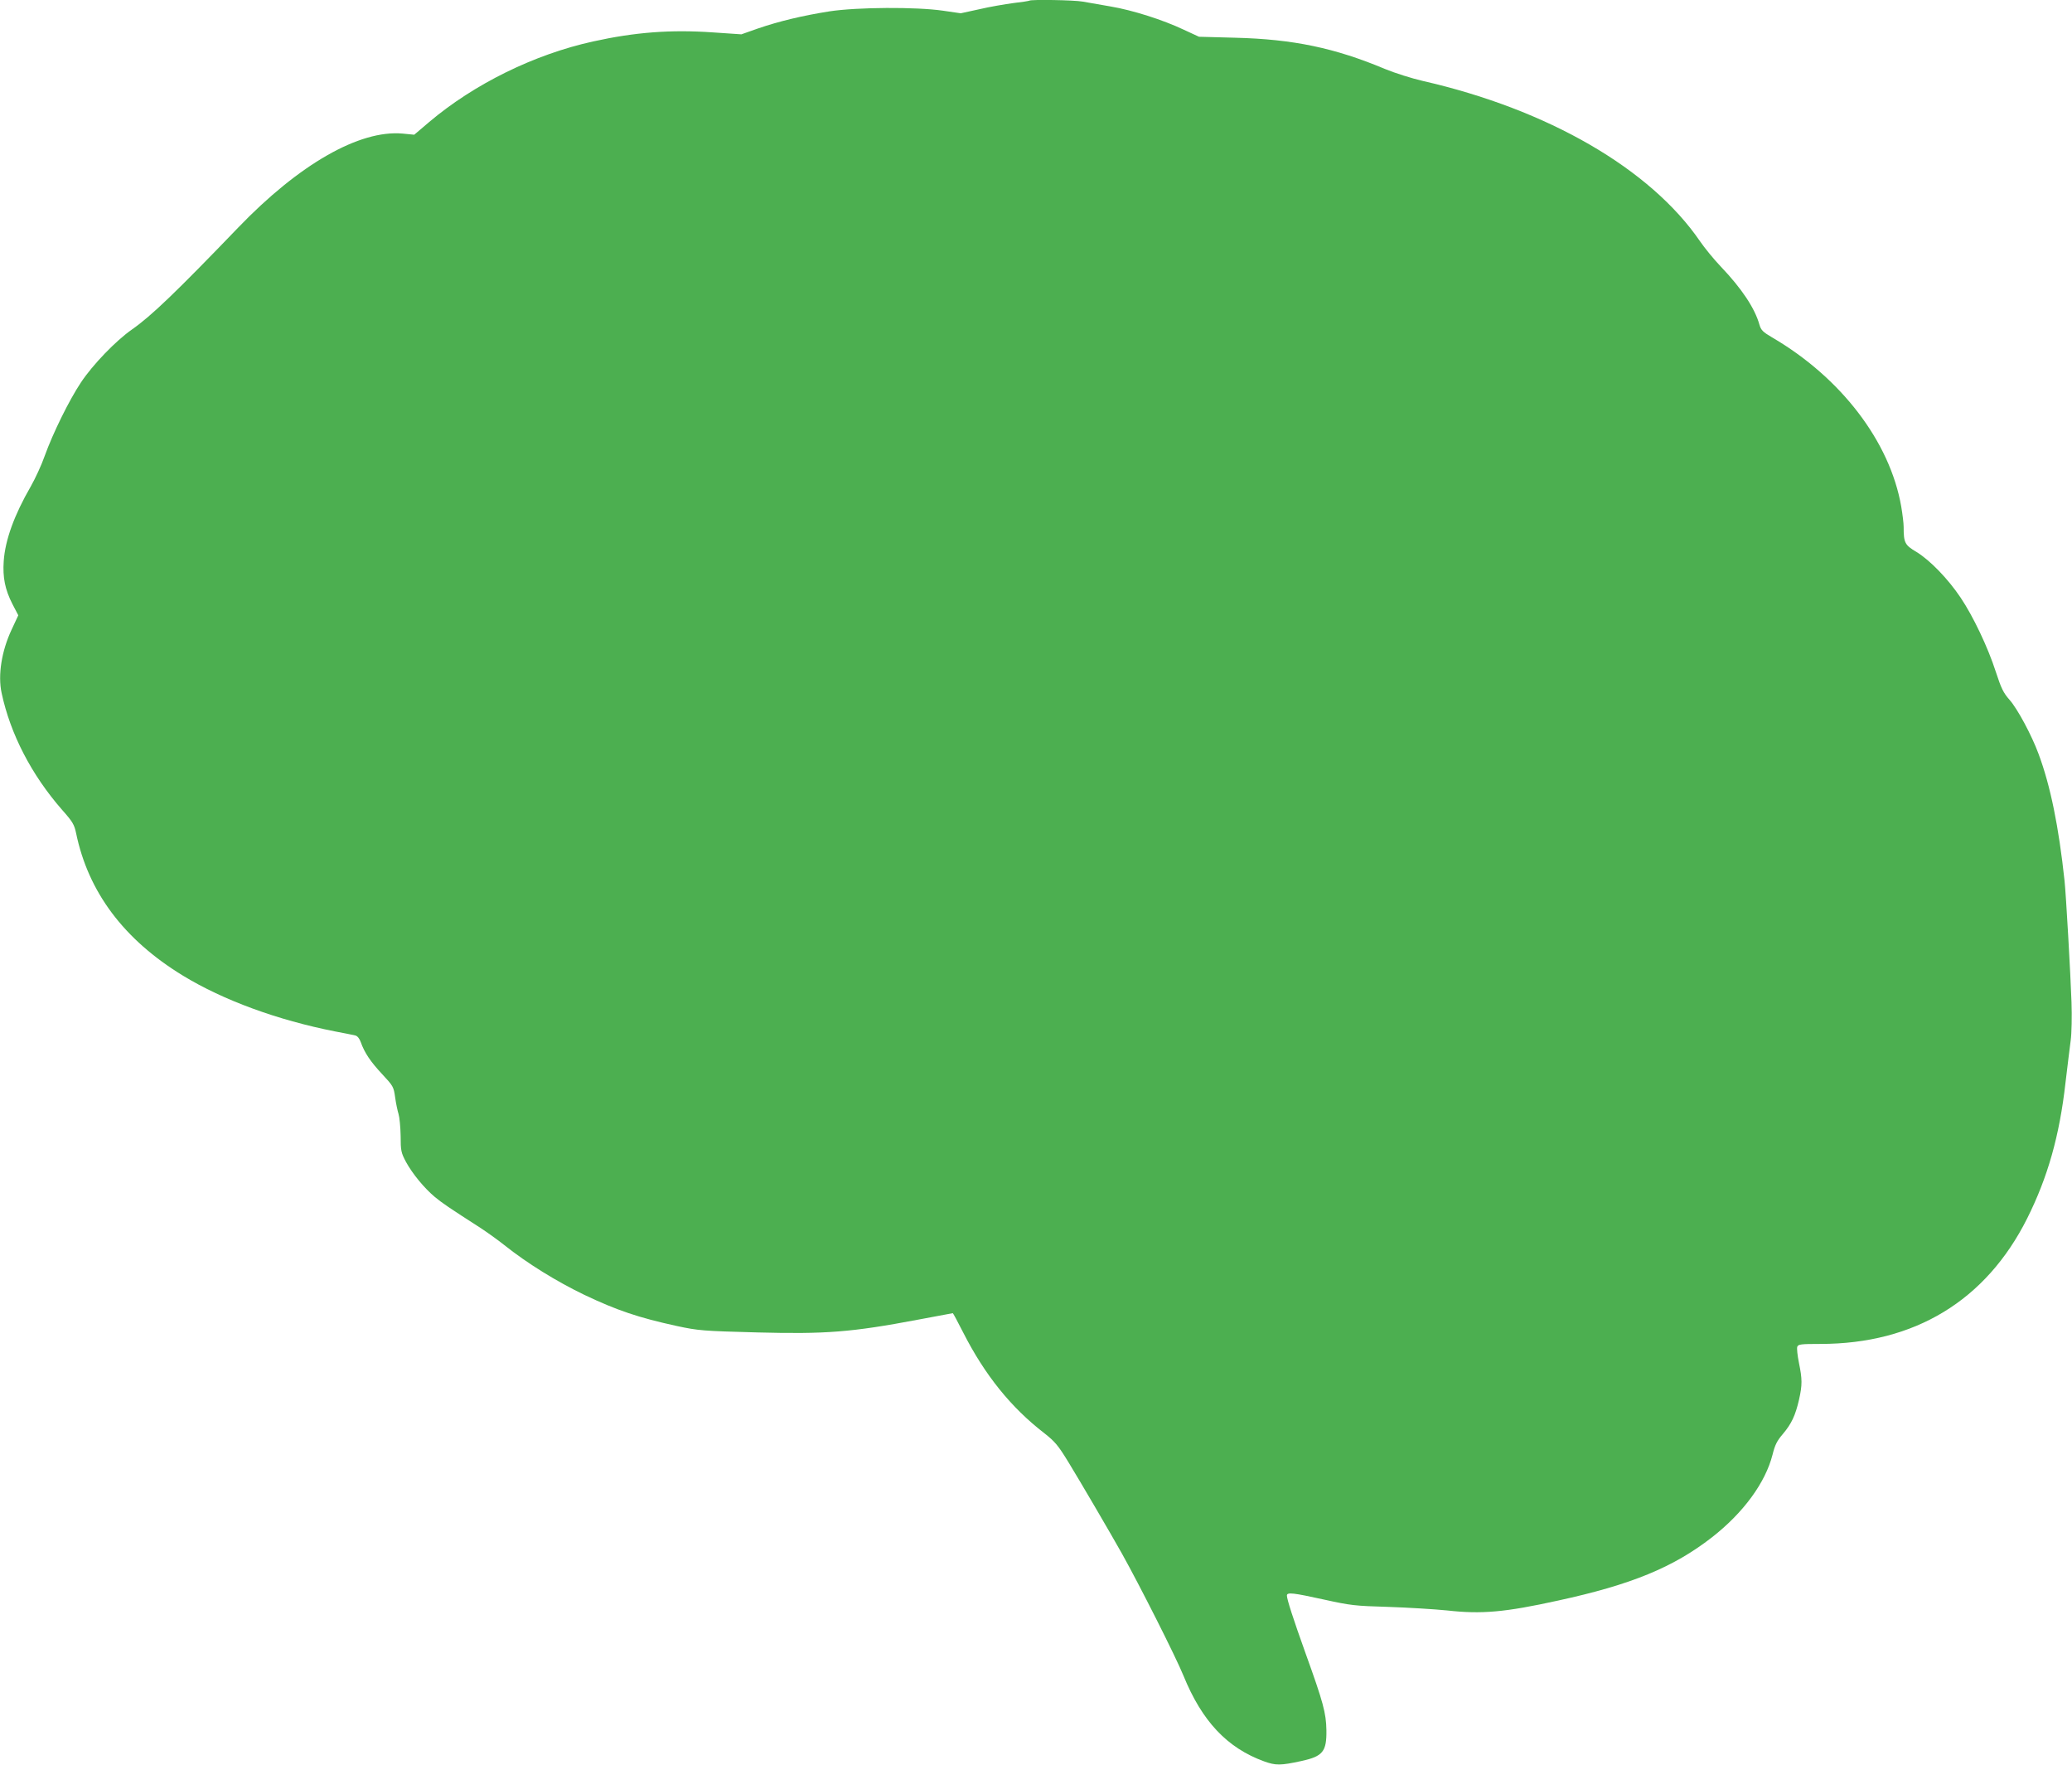 <?xml version="1.0" standalone="no"?>
<!DOCTYPE svg PUBLIC "-//W3C//DTD SVG 20010904//EN"
 "http://www.w3.org/TR/2001/REC-SVG-20010904/DTD/svg10.dtd">
<svg version="1.0" xmlns="http://www.w3.org/2000/svg"
 width="1280pt" height="1090pt" viewBox="0 0 1280 1090"
 preserveAspectRatio="xMidYMid meet">
<g transform="translate(0,1090) scale(0.1,-0.1)"
fill="#4caf50" stroke="none">
<path d="M6359 10896 c-2 -2 -47 -9 -99 -15 -52 -7 -147 -23 -210 -38 l-115
-25 -110 16 c-165 24 -529 22 -700 -4 -165 -26 -312 -61 -443 -106 l-102 -36
-177 12 c-261 18 -481 1 -739 -56 -364 -80 -735 -263 -1012 -497 l-93 -79 -72
7 c-266 24 -639 -189 -1016 -581 -383 -398 -537 -546 -656 -629 -99 -69 -242
-217 -315 -327 -72 -108 -172 -310 -224 -454 -19 -55 -59 -141 -87 -190 -101
-175 -157 -329 -166 -459 -7 -101 8 -176 54 -266 l36 -69 -41 -88 c-62 -132
-86 -281 -62 -392 54 -253 184 -505 374 -722 65 -73 75 -91 86 -143 75 -364
295 -658 661 -881 248 -151 583 -274 939 -344 58 -11 114 -22 125 -25 13 -3
26 -19 34 -42 23 -65 60 -120 133 -198 67 -72 70 -77 79 -142 5 -37 15 -84 21
-103 6 -19 12 -80 13 -135 0 -93 3 -104 33 -161 40 -73 113 -162 179 -217 45
-37 84 -64 282 -191 41 -27 107 -74 147 -106 142 -113 320 -223 494 -307 202
-96 336 -141 570 -192 135 -29 161 -31 499 -40 419 -11 581 1 993 79 116 22
213 40 214 40 2 0 31 -54 65 -121 133 -261 295 -462 500 -620 67 -53 85 -74
151 -182 71 -116 256 -432 329 -562 108 -193 333 -638 380 -754 115 -282 270
-446 498 -529 72 -26 101 -26 230 2 133 29 157 58 155 191 -2 106 -19 170
-129 475 -77 215 -115 333 -115 356 0 22 39 17 230 -25 164 -36 189 -39 395
-45 121 -4 285 -14 365 -22 213 -24 358 -11 685 61 452 98 712 205 950 390
195 152 331 338 375 511 15 60 27 85 64 128 53 63 77 113 100 213 20 90 20
125 -1 227 -9 45 -14 90 -10 99 6 15 24 17 142 17 582 0 1023 267 1278 775
127 254 200 510 237 840 12 99 26 216 32 260 6 44 8 149 5 235 -6 175 -34 666
-43 750 -36 335 -87 587 -161 785 -42 114 -129 276 -178 332 -39 44 -52 71
-86 175 -48 149 -139 341 -217 457 -77 115 -188 230 -271 281 -74 44 -81 57
-81 156 0 23 -7 79 -15 126 -70 401 -372 796 -799 1045 -56 33 -67 44 -77 78
-28 101 -110 224 -238 358 -43 45 -101 116 -129 157 -307 448 -940 814 -1712
990 -69 16 -174 49 -234 74 -310 130 -567 184 -925 193 l-224 6 -93 43 c-131
62 -317 121 -453 144 -64 11 -141 25 -172 30 -53 10 -321 14 -330 6z"/>
</g>
</svg>
